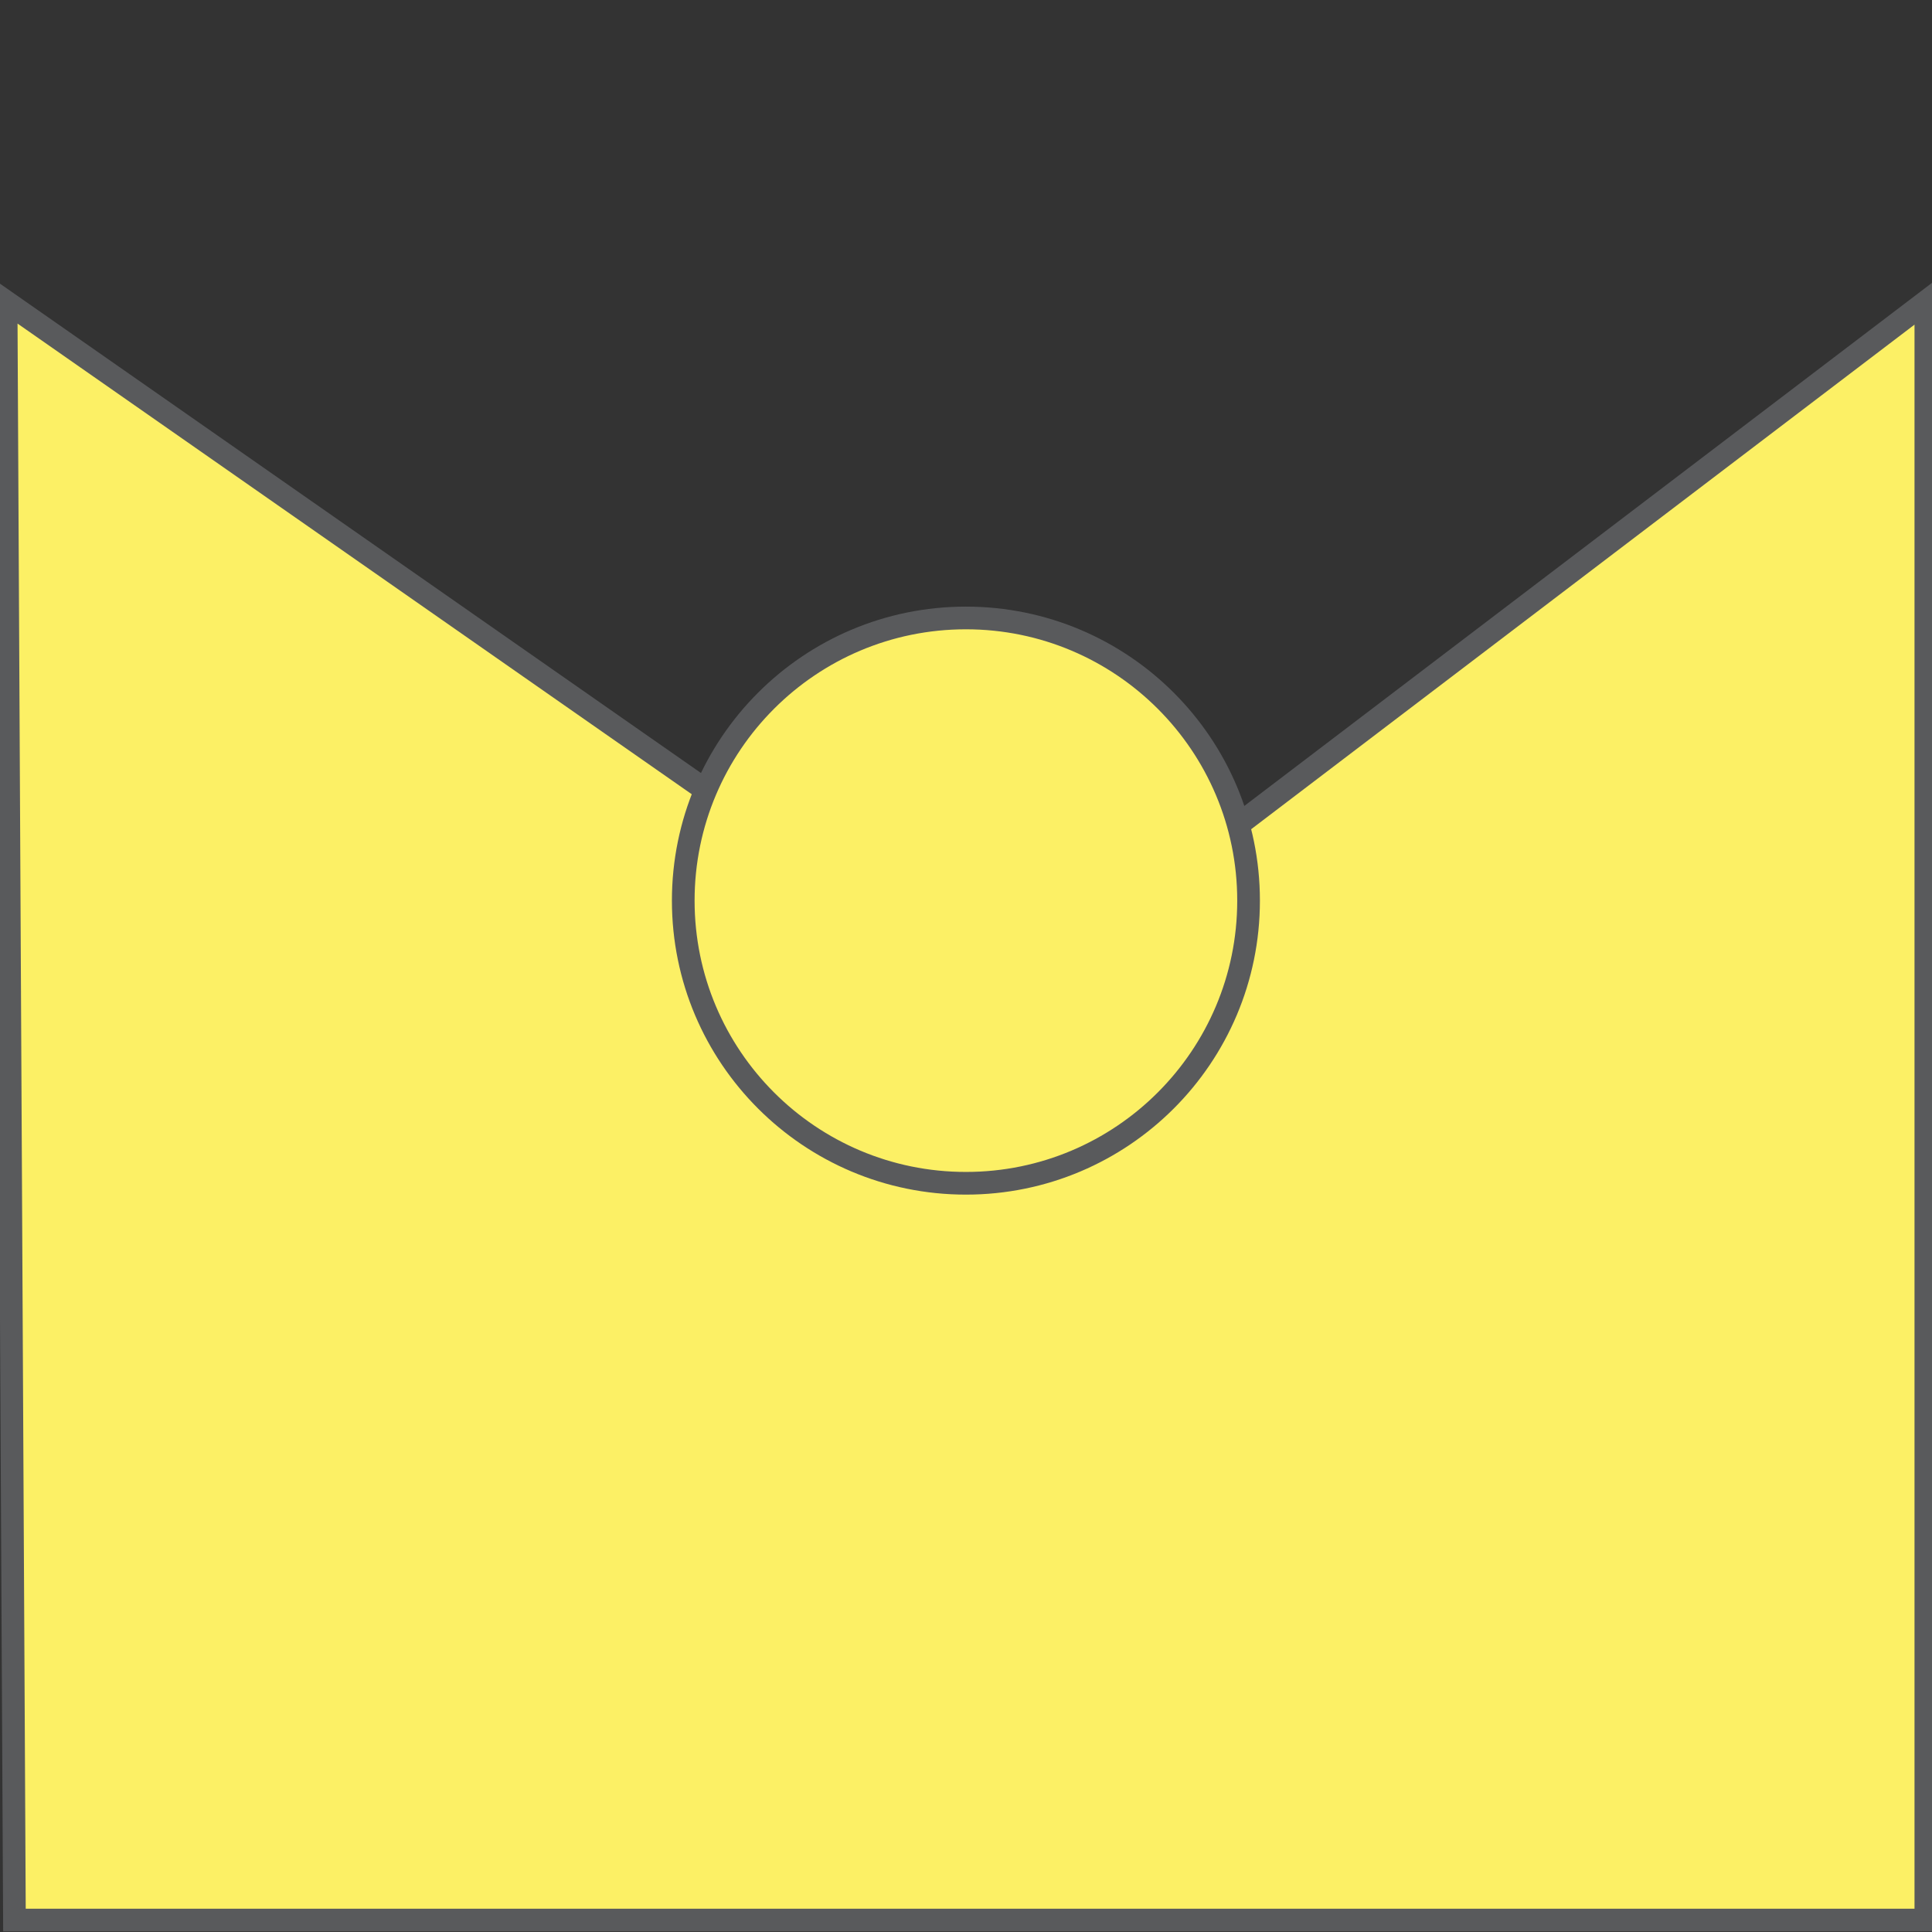 <svg xmlns="http://www.w3.org/2000/svg" xml:space="preserve" viewBox="0 0 32.371 32.371"><rect x="0" y="0" width="32.371" height="32.371" fill="#333333" stroke="none"/><path fill="#FCF065" d="m.102 5.056 16.773 11.709L32.268 5.056v27.115H.242z"/><path fill="none" stroke="#595A5C" stroke-width=".38" stroke-miterlimit="10" d="m.102 5.056 16.773 11.709L32.268 5.056v27.115H.242z"/><path fill="#FCF065" d="M16.184 19.826a4.737 4.737 0 1 0 0-9.474 4.737 4.737 0 0 0 0 9.474"/><circle fill="none" stroke="#595A5C" stroke-width=".38" stroke-miterlimit="10" cx="16.184" cy="15.09" r="4.736"/></svg>